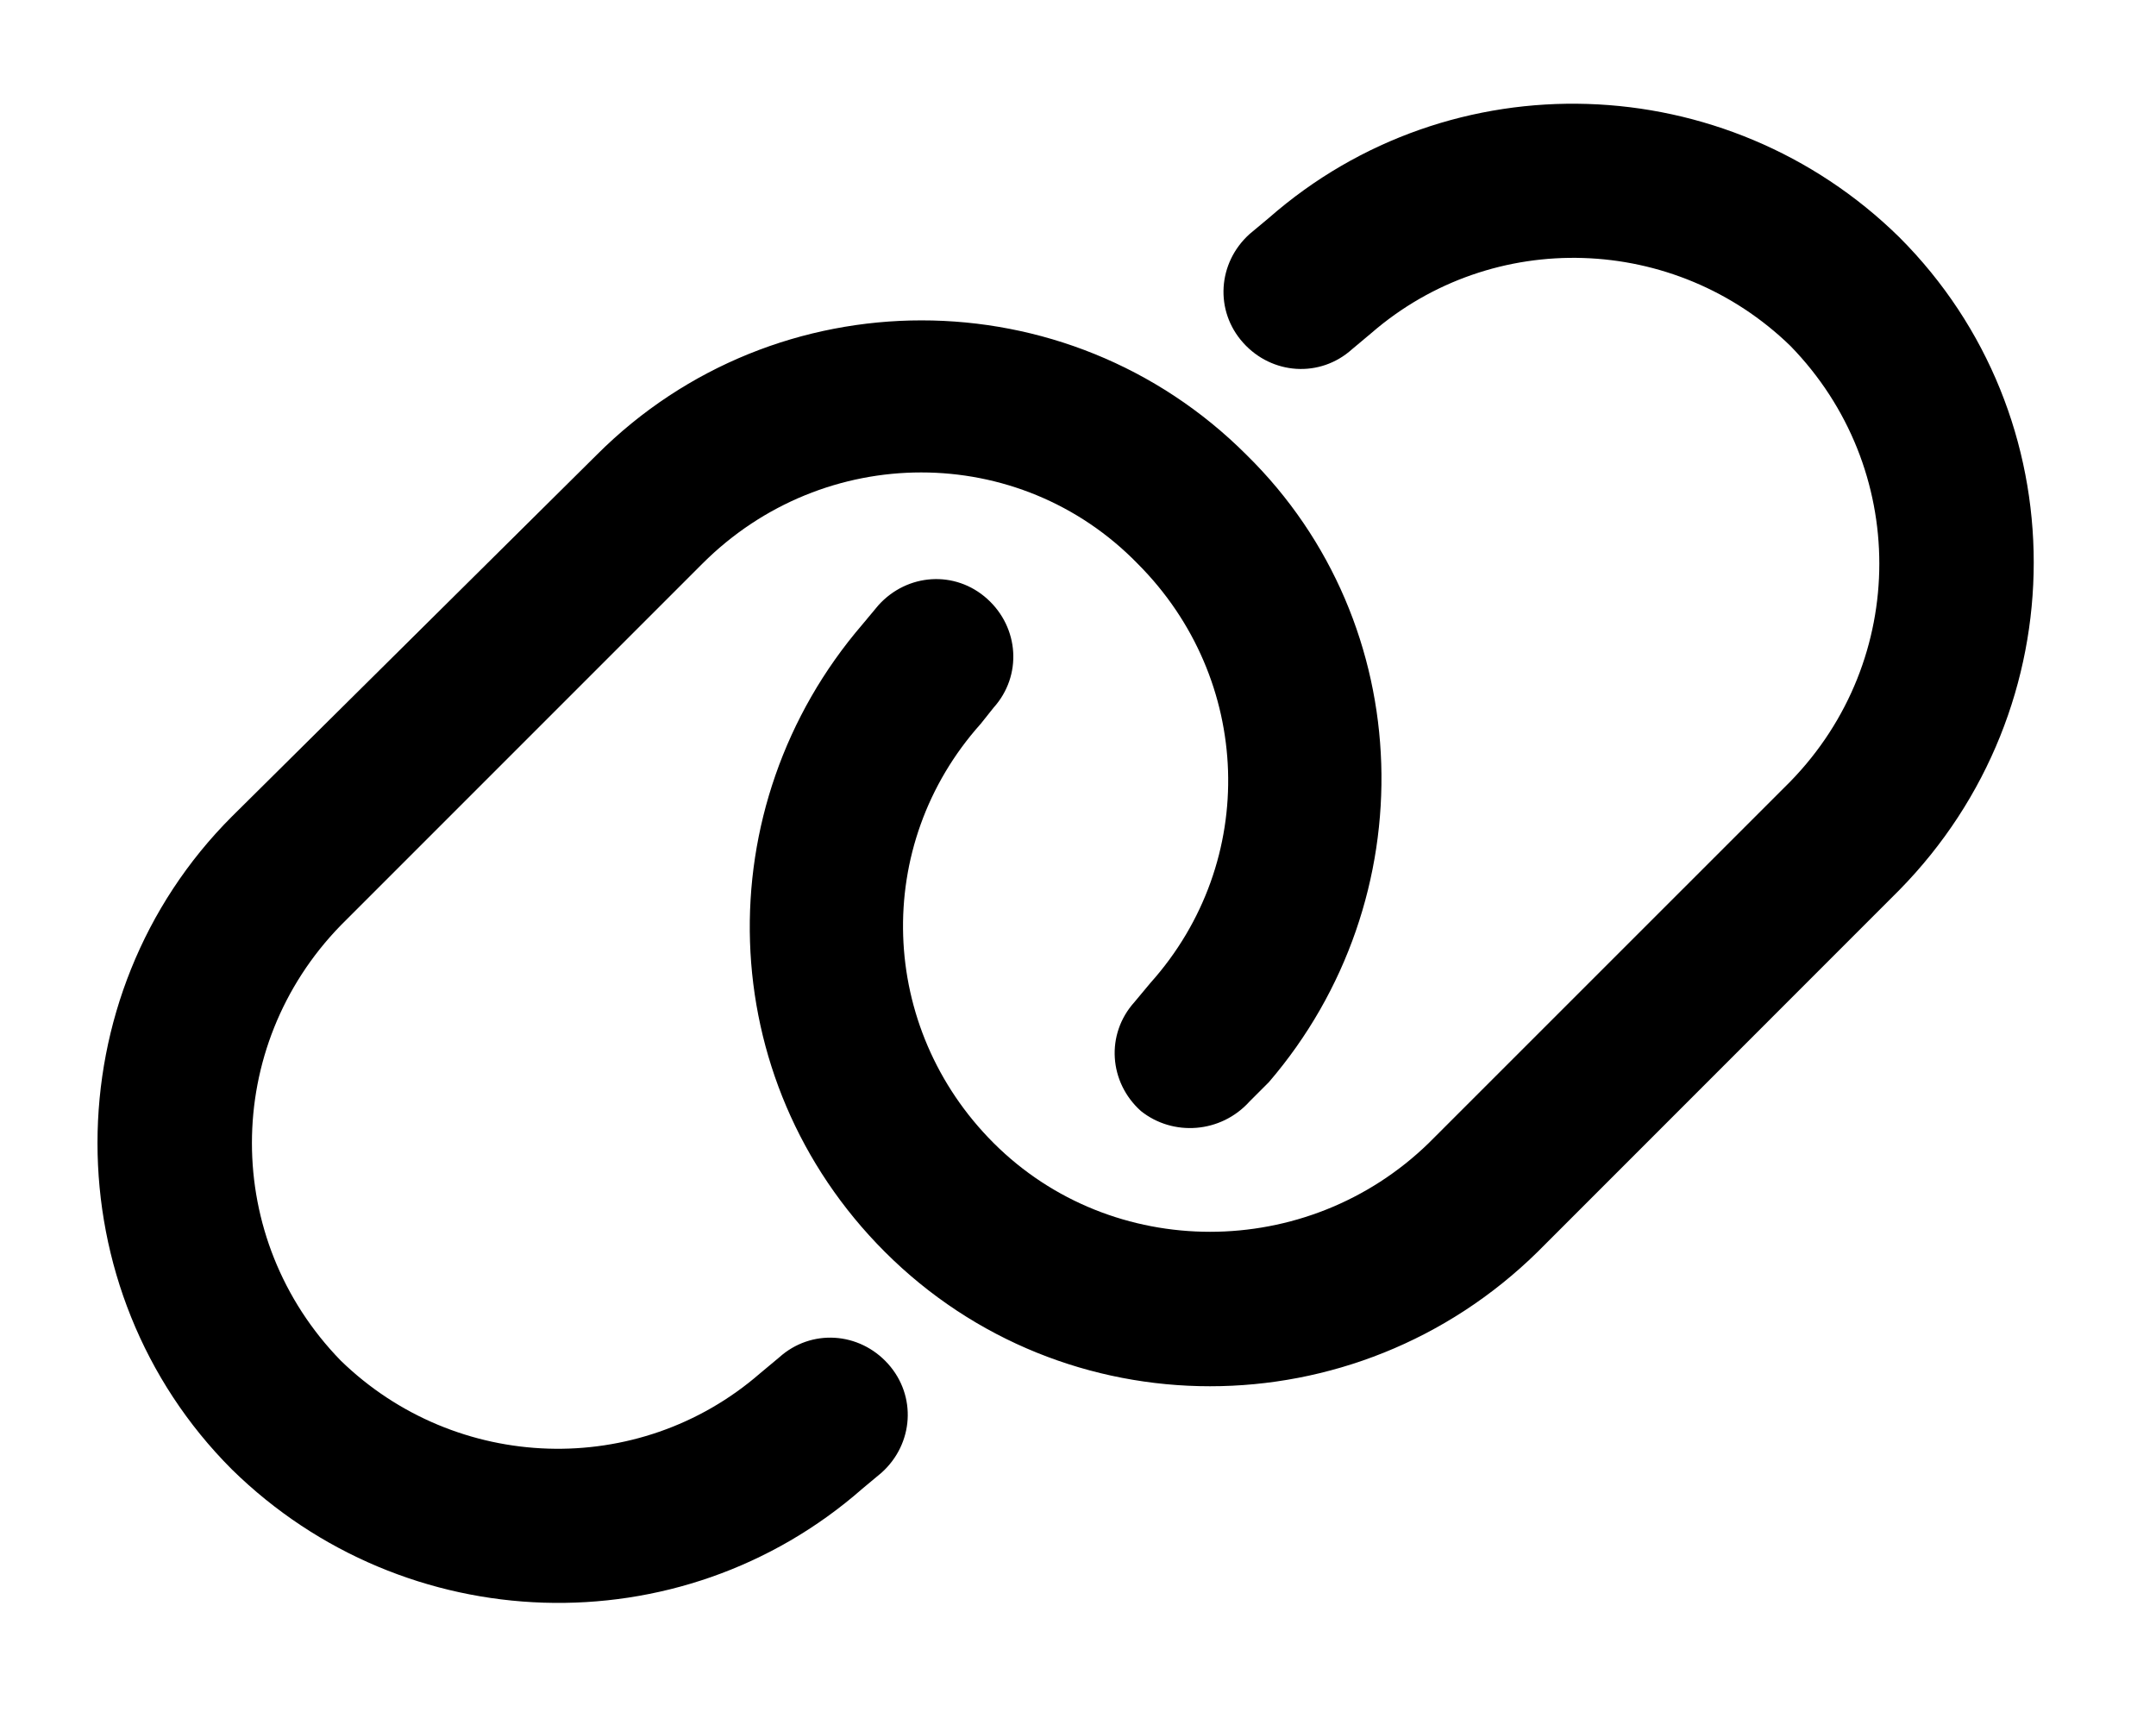 <?xml version="1.0" encoding="utf-8"?>
<svg xmlns="http://www.w3.org/2000/svg" fill="none" height="20" viewBox="0 0 25 20" width="25">
<path d="M6.92 5.273C8.998 3.195 12.375 3.195 14.453 5.273C16.457 7.24 16.531 10.432 14.713 12.547L14.49 12.77C14.156 13.141 13.6 13.178 13.229 12.881C12.857 12.547 12.82 11.99 13.154 11.619L13.34 11.396C14.602 9.986 14.527 7.871 13.191 6.535C11.818 5.125 9.555 5.125 8.145 6.535L3.951 10.729C2.578 12.139 2.578 14.365 3.951 15.775C5.287 17.074 7.402 17.148 8.812 15.924L9.035 15.738C9.406 15.404 9.963 15.441 10.297 15.812C10.631 16.184 10.594 16.74 10.223 17.074L10 17.26C7.885 19.115 4.693 19.004 2.689 17.037C0.611 14.959 0.611 11.545 2.689 9.467L6.92 5.273ZM17.83 14.514C15.715 16.592 12.338 16.592 10.26 14.514C8.256 12.51 8.182 9.355 10 7.24L10.185 7.018C10.52 6.646 11.076 6.609 11.447 6.943C11.818 7.277 11.855 7.834 11.521 8.205L11.373 8.391C10.111 9.801 10.185 11.916 11.521 13.252C12.895 14.625 15.158 14.625 16.568 13.252L20.762 9.059C22.135 7.648 22.135 5.422 20.762 4.012C19.426 2.713 17.311 2.639 15.9 3.863L15.678 4.049C15.307 4.383 14.75 4.346 14.416 3.975C14.082 3.604 14.119 3.047 14.49 2.713L14.713 2.527C16.828 0.672 20.02 0.783 22.023 2.75C24.102 4.828 24.102 8.205 22.023 10.32L17.83 14.514Z" fill="black"/>
</svg>